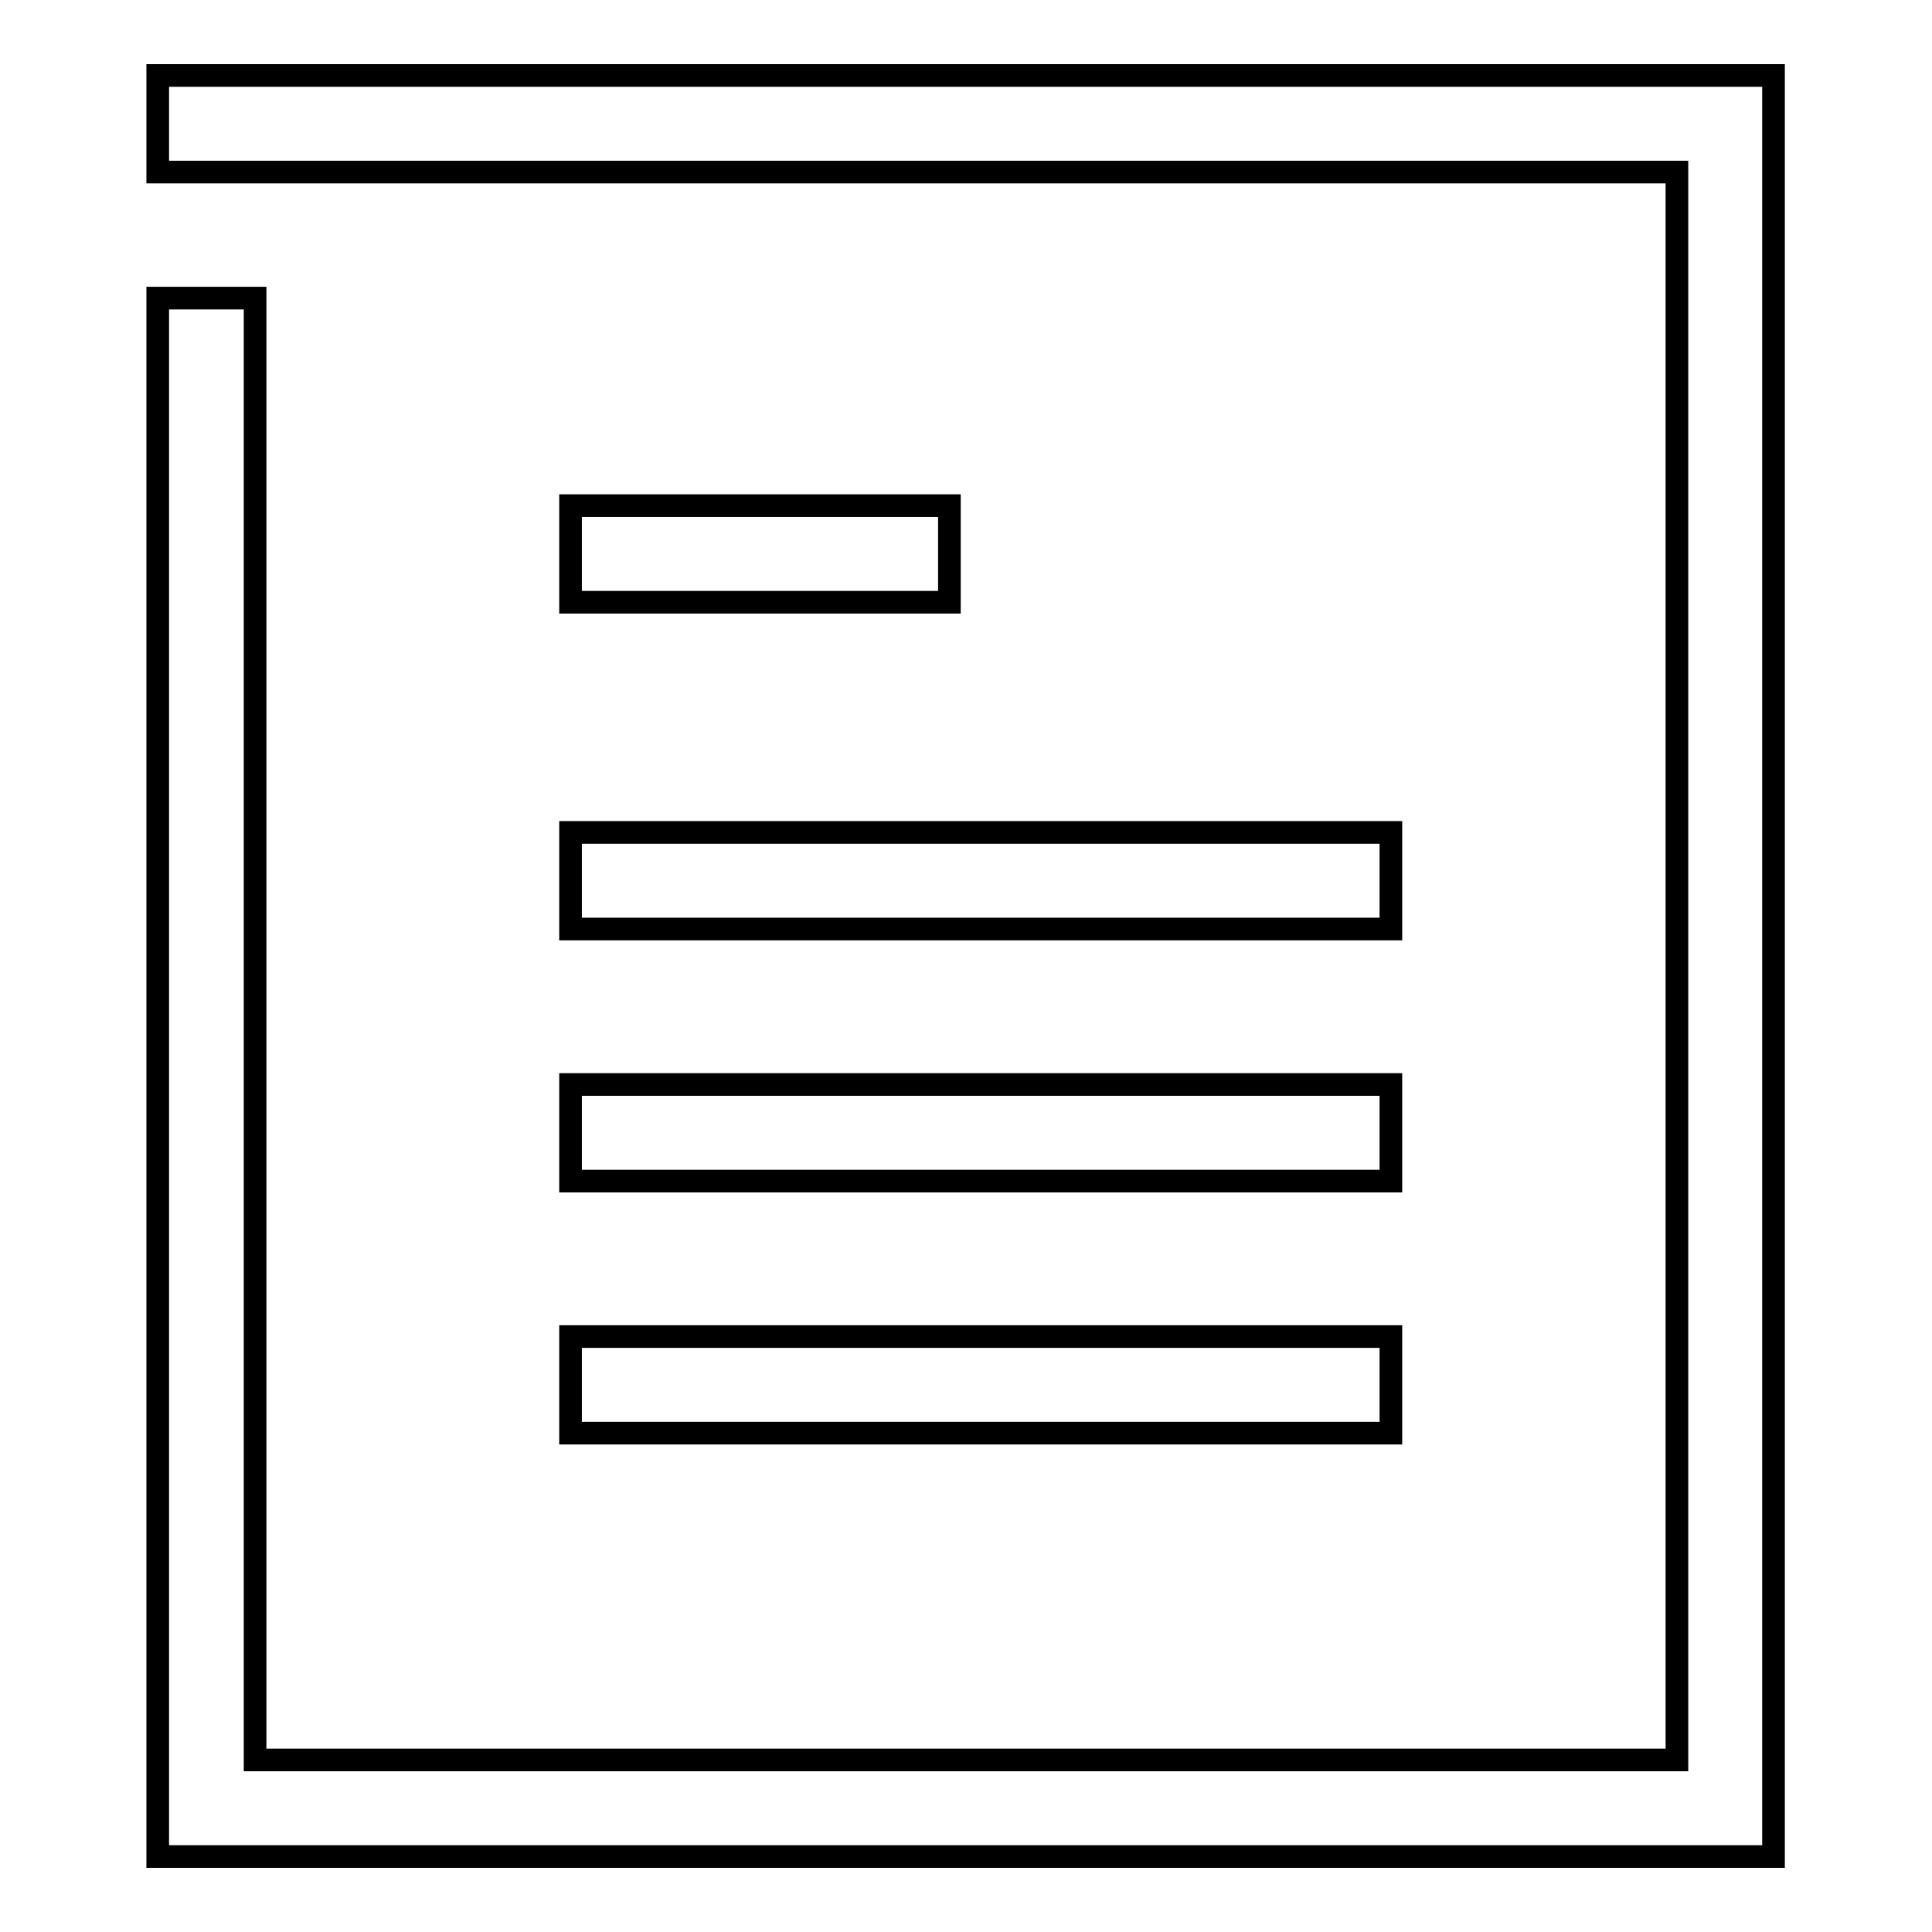 <?xml version="1.0" encoding="utf-8"?>
<!-- Svg Vector Icons : http://www.onlinewebfonts.com/icon -->
<!DOCTYPE svg PUBLIC "-//W3C//DTD SVG 1.1//EN" "http://www.w3.org/Graphics/SVG/1.1/DTD/svg11.dtd">
<svg version="1.1" xmlns="http://www.w3.org/2000/svg" xmlns:xlink="http://www.w3.org/1999/xlink" x="0px" y="0px" viewBox="0 0 256 256" enable-background="new 0 0 256 256" xml:space="preserve">
<g><g><path stroke-width="3" fill-opacity="0" stroke="#000000"  d="M75.6,110.3h108.7v12.8H75.6V110.3L75.6,110.3z M75.6,143.7h108.7v12.8H75.6V143.7L75.6,143.7z M75.6,177.1h108.7v12.8H75.6V177.1L75.6,177.1z M75.6,67h50.2v12.8H75.6V67L75.6,67z M20.9,10v12.8h201.3v210.4H33.8V39.5H20.9V246h214.1V10H20.9L20.9,10z"/></g></g>
</svg>
